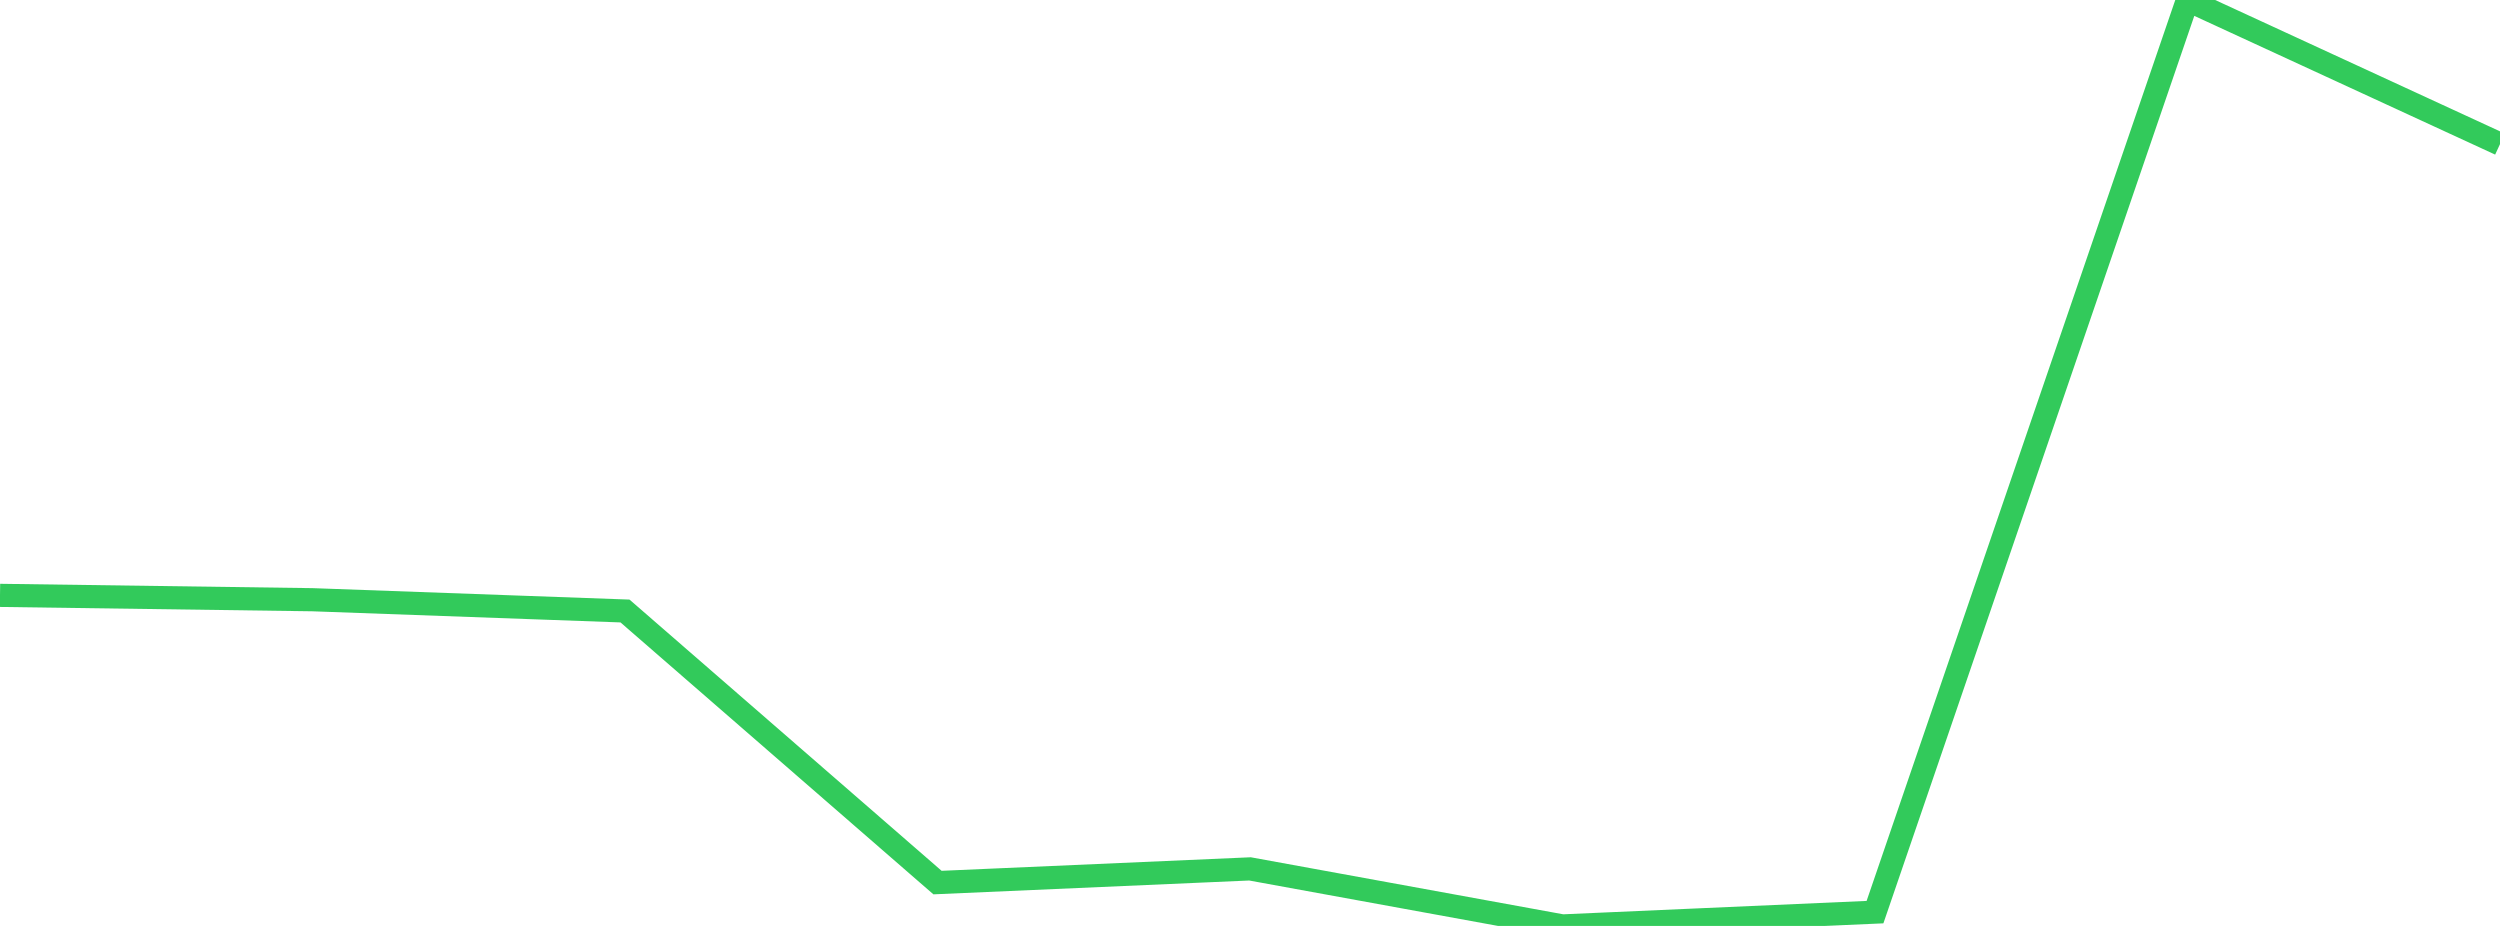<?xml version="1.0" standalone="no"?>
<!DOCTYPE svg PUBLIC "-//W3C//DTD SVG 1.1//EN" "http://www.w3.org/Graphics/SVG/1.1/DTD/svg11.dtd">

<svg width="135" height="50" viewBox="0 0 135 50" preserveAspectRatio="none" 
  xmlns="http://www.w3.org/2000/svg"
  xmlns:xlink="http://www.w3.org/1999/xlink">


<polyline points="0.0, 32.15 16.875, 32.385 33.75, 32.994 50.625, 47.659 67.5, 46.92 84.375, 50.0 101.25, 49.255 118.125, 0.0 135.0, 7.781" fill="none" stroke="#32ca5b" stroke-width="1.25"/>

</svg>